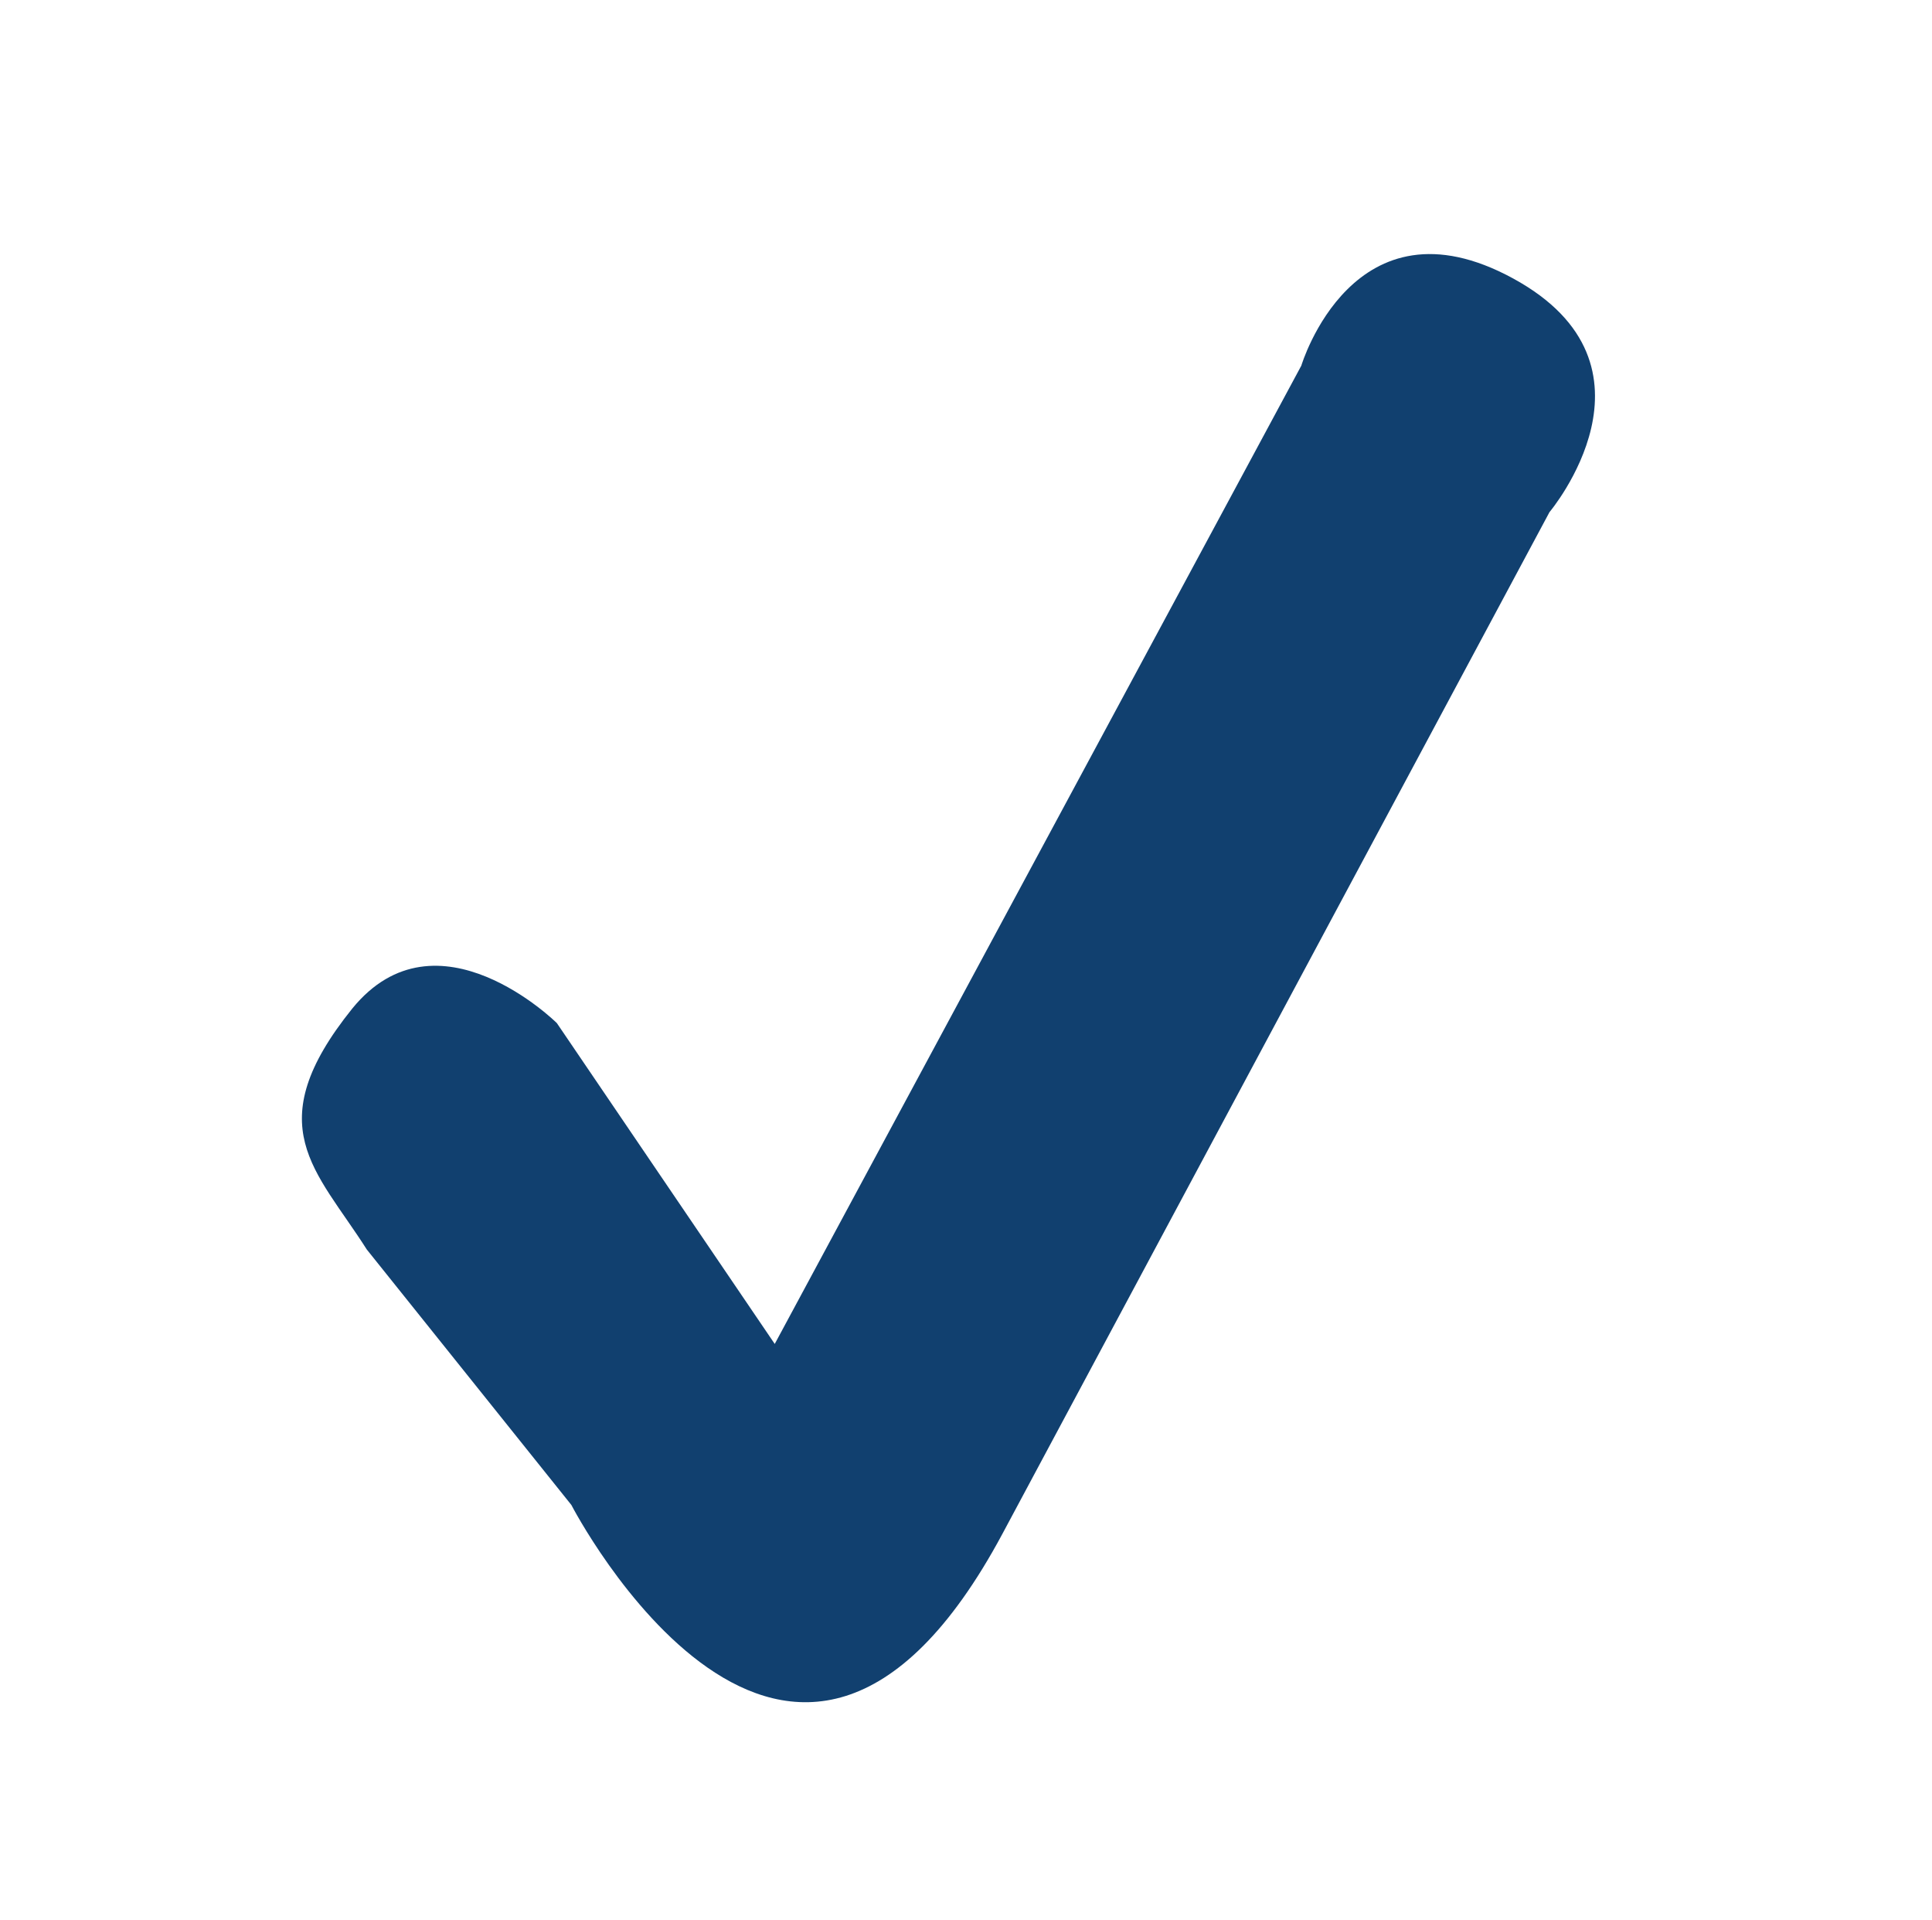 <?xml version="1.0" encoding="utf-8"?>
<!-- Generator: Adobe Illustrator 25.2.3, SVG Export Plug-In . SVG Version: 6.00 Build 0)  -->
<svg version="1.1" id="Capa_1" xmlns="http://www.w3.org/2000/svg" xmlns:xlink="http://www.w3.org/1999/xlink" x="0px" y="0px"
	 viewBox="0 0 159.6 158.6" style="enable-background:new 0 0 159.6 158.6;" xml:space="preserve">
<style type="text/css">
	.st0{fill:#11406F;}
</style>
<path class="st0" d="M30.3,103.2l16.9,21.1c0,0,18.1,35,35.6,2.4c12.2-22.8,45.2-84.4,45.2-84.4s10.2-12.1-3-19.3
	s-17.5,7.2-17.5,7.2L64,111L46,84.5c0,0-9.9-9.8-16.9-1.2C21.3,93,26.1,96.6,30.3,103.2z"/>
</svg>
